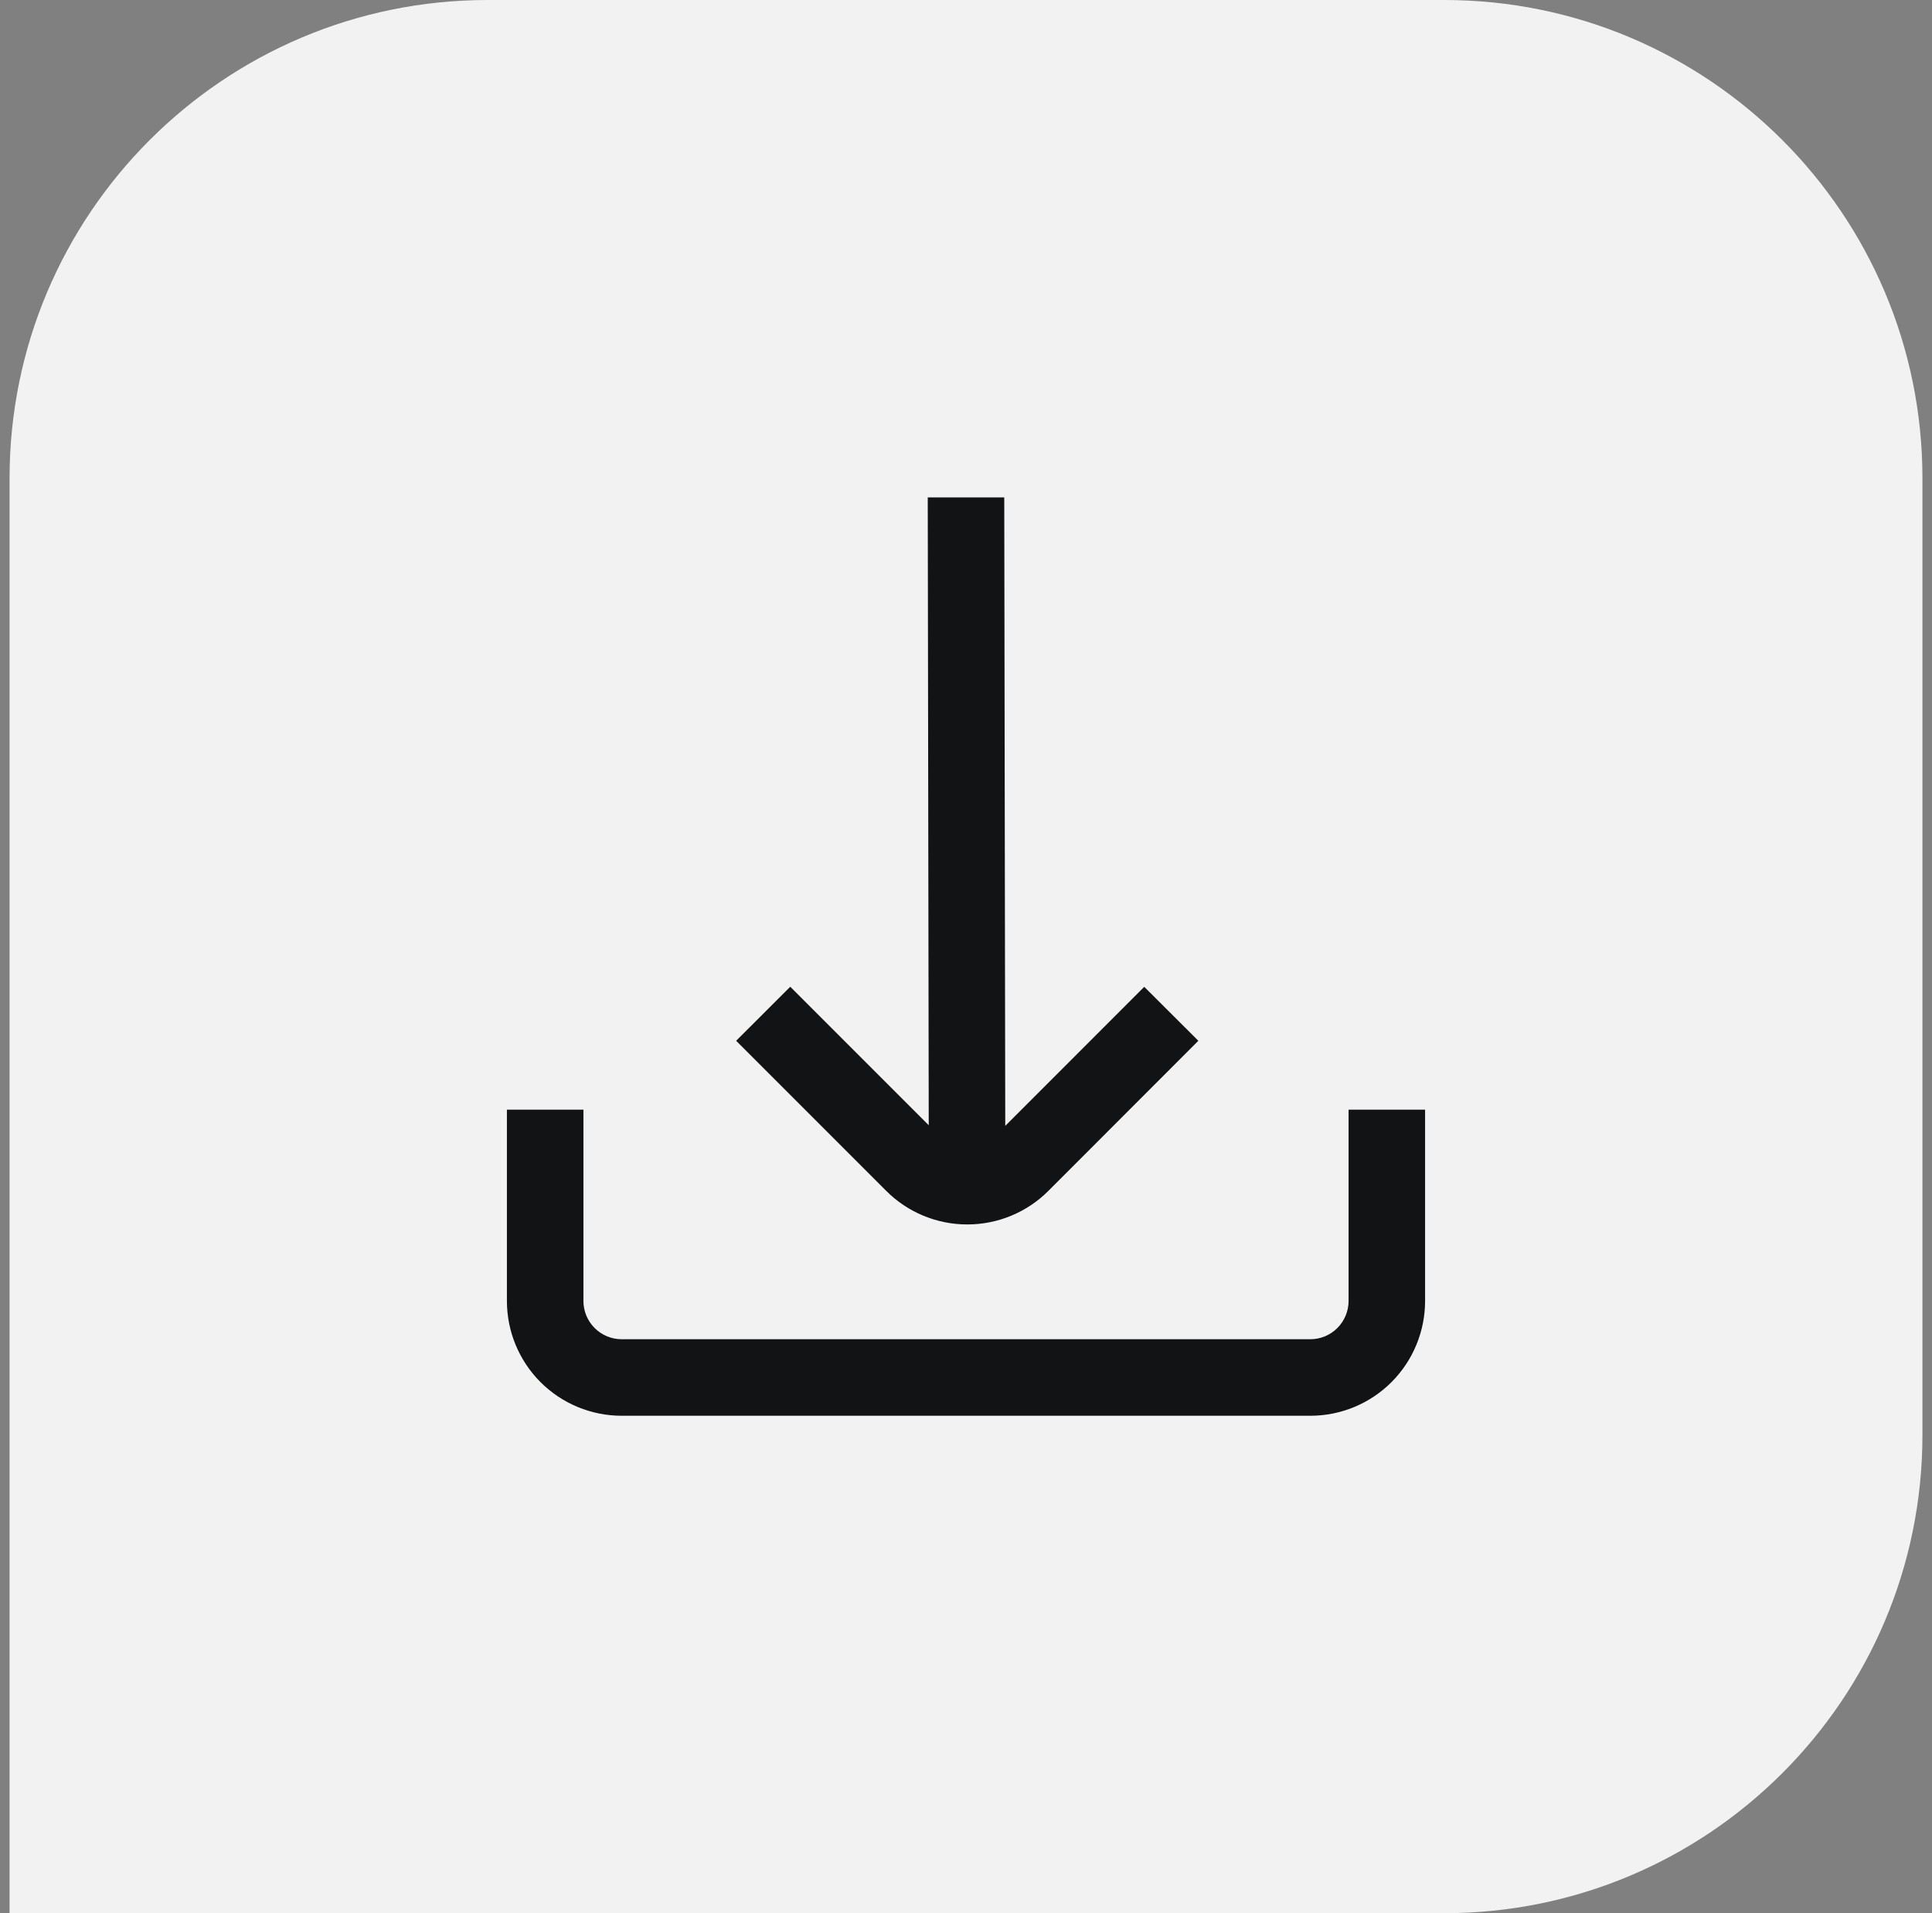 <svg width="101" height="100" viewBox="0 0 101 100" fill="none" xmlns="http://www.w3.org/2000/svg">
<rect x="0" y="0" width="101" height="100" fill="#808080" stroke="none"/>
<path d="M0.5 25C0.5 11.193 11.693 0 25.5 0H75.5C89.307 0 100.5 11.193 100.5 25V75C100.5 88.807 89.307 100 75.5 100H0.5V25Z" fill="#F2F2F2"/>
<g clip-path="url(#clip0_346_113540)">
<path d="M50.564 64C51.352 64.001 52.133 63.847 52.861 63.545C53.59 63.244 54.251 62.802 54.808 62.244L62.646 54.4L59.818 51.58L52.552 58.848L52.5 26H48.5L48.552 58.816L41.312 51.576L38.484 54.4L46.322 62.238C46.878 62.797 47.539 63.24 48.267 63.542C48.995 63.845 49.776 64 50.564 64Z" fill="#121314"/>
<path d="M70.5 58V68C70.5 68.53 70.289 69.039 69.914 69.414C69.539 69.789 69.03 70 68.5 70H32.5C31.97 70 31.461 69.789 31.086 69.414C30.711 69.039 30.5 68.53 30.5 68V58H26.5V68C26.5 69.591 27.132 71.117 28.257 72.243C29.383 73.368 30.909 74 32.5 74H68.5C70.091 74 71.617 73.368 72.743 72.243C73.868 71.117 74.5 69.591 74.5 68V58H70.5Z" fill="#121314"/>
</g>
<defs>
<clipPath id="clip0_346_113540">
<rect width="48" height="48" fill="white" transform="translate(26.5 26)"/>
</clipPath>
</defs>
</svg>
